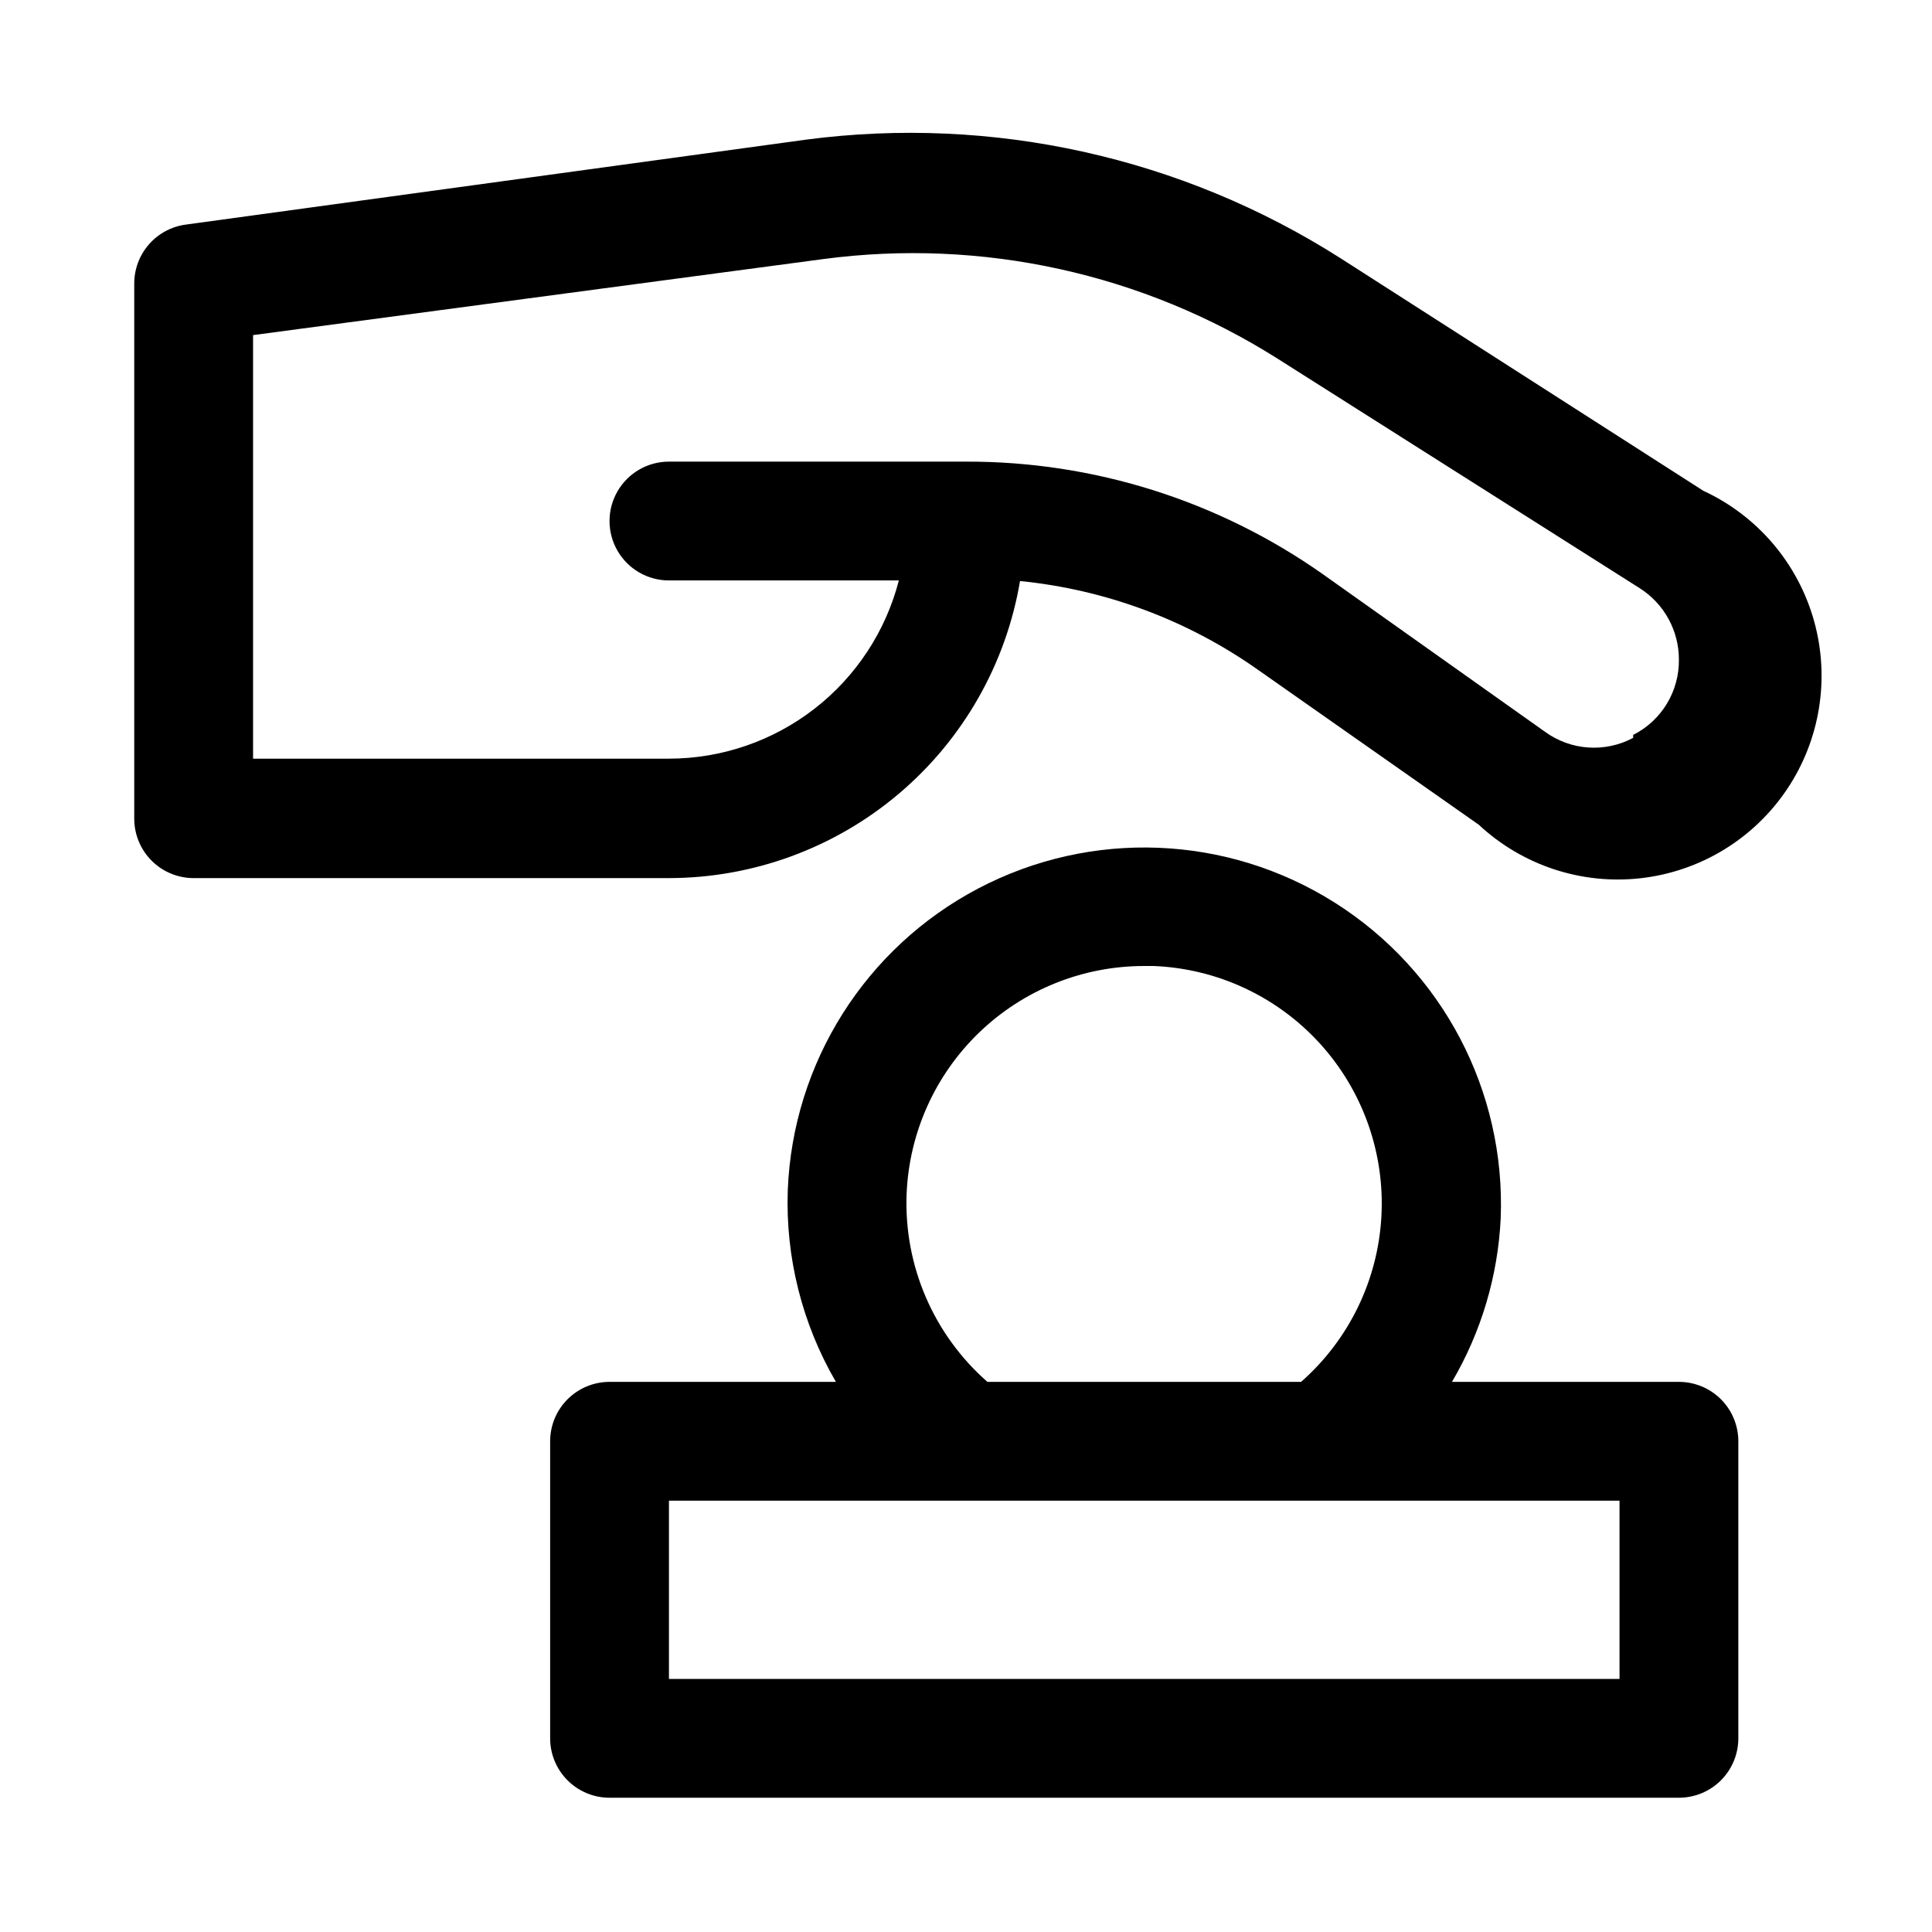 <?xml version="1.0" encoding="UTF-8"?>
<!-- Uploaded to: ICON Repo, www.iconrepo.com, Generator: ICON Repo Mixer Tools -->
<svg fill="#000000" width="800px" height="800px" version="1.1" viewBox="144 144 512 512" xmlns="http://www.w3.org/2000/svg">
 <g>
  <path d="m595.38 274.05-96.039-61.559c-42.062-26.824-92.23-37.973-141.7-31.488l-164.37 22.512c-3.809 0.5-7.309 2.379-9.828 5.277-2.523 2.902-3.898 6.625-3.867 10.469v141.7c0 4.176 1.66 8.18 4.609 11.133 2.953 2.953 6.957 4.613 11.133 4.613h125.95c22.309-0.023 43.887-7.941 60.918-22.348 17.031-14.41 28.414-34.379 32.129-56.375 22.668 2.254 44.363 10.336 62.977 23.461l58.566 41.094 0.004-0.004c11.559 10.801 27.27 15.992 42.988 14.199 15.719-1.793 29.863-10.387 38.691-23.516 8.828-13.125 11.457-29.465 7.191-44.699-4.266-15.234-14.996-27.832-29.359-34.465zm-18.578 65.496c-3.641 1.945-7.758 2.828-11.875 2.551-4.121-0.277-8.082-1.707-11.426-4.125l-59.043-41.883c-27.648-19.449-60.656-29.844-94.461-29.754h-78.723c-5.625 0-10.82 3-13.633 7.871s-2.812 10.875 0 15.746c2.812 4.871 8.008 7.871 13.633 7.871h60.93c-3.488 13.508-11.363 25.48-22.391 34.027-11.031 8.551-24.586 13.195-38.539 13.203h-110.21v-112.25l151.14-20.152c42.008-5.574 84.637 3.785 120.45 26.449l95.883 60.773h-0.004c6.473 4.102 10.395 11.23 10.391 18.891 0.059 4.137-1.047 8.203-3.191 11.738-2.141 3.535-5.238 6.398-8.93 8.258z"/>
  <path d="m588.93 510.21h-60.141c7.742-13.176 12.172-28.031 12.91-43.297 1.348-33.75-15.406-65.652-43.961-83.695-28.551-18.047-64.562-19.484-94.465-3.781-29.902 15.707-49.152 46.172-50.504 79.922-0.633 17.812 3.789 35.441 12.754 50.852h-59.984c-4.176 0-8.18 1.66-11.133 4.609-2.953 2.953-4.613 6.957-4.613 11.133v78.723c0 4.176 1.66 8.18 4.613 11.133 2.953 2.953 6.957 4.609 11.133 4.609h283.39c4.176 0 8.18-1.656 11.133-4.609 2.953-2.953 4.613-6.957 4.613-11.133v-78.723c0-4.176-1.66-8.18-4.613-11.133-2.953-2.949-6.957-4.609-11.133-4.609zm-204.67-49.75c0.652-16.262 7.574-31.641 19.312-42.914 11.742-11.27 27.391-17.559 43.664-17.543h2.519c16.859 0.684 32.738 8.102 44.078 20.594s17.195 29.016 16.246 45.859c-0.945 16.848-8.609 32.609-21.277 43.754h-83.129c-14.27-12.512-22.137-30.789-21.414-49.75zm188.93 128.47h-251.91v-47.23h251.91z"/>
 </g>
</svg>